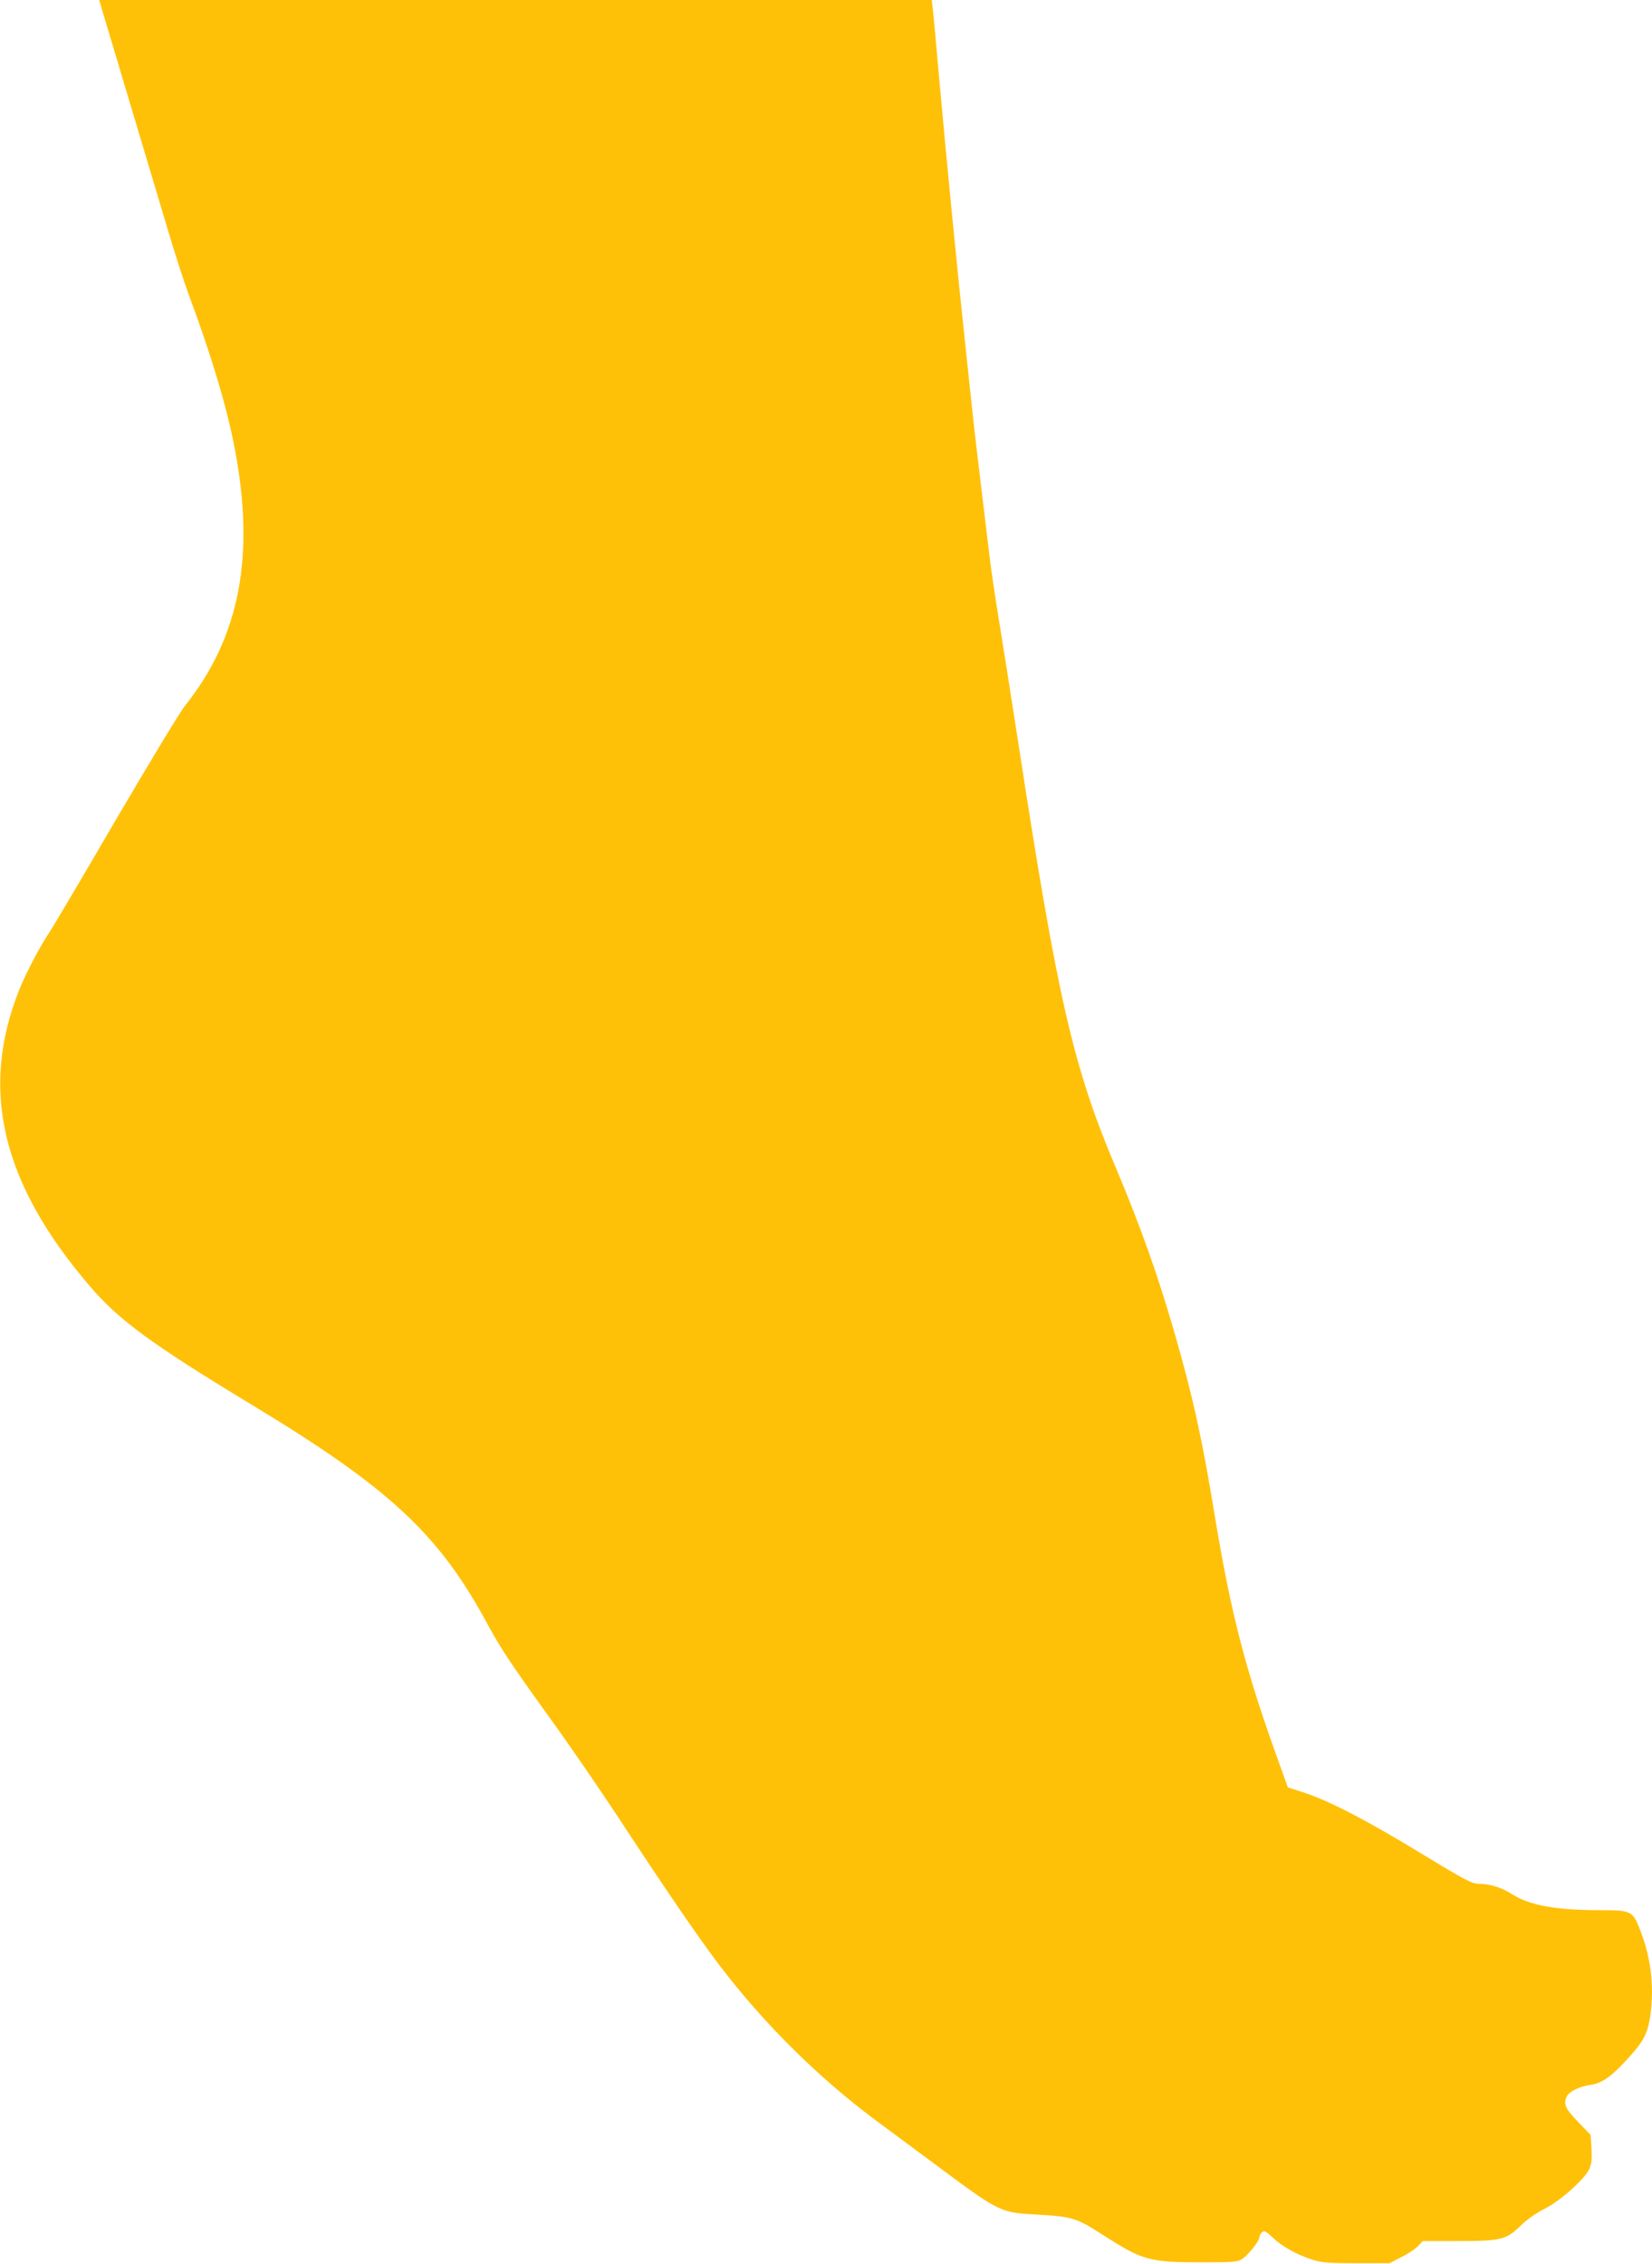 <?xml version="1.0" standalone="no"?>
<!DOCTYPE svg PUBLIC "-//W3C//DTD SVG 20010904//EN"
 "http://www.w3.org/TR/2001/REC-SVG-20010904/DTD/svg10.dtd">
<svg version="1.0" xmlns="http://www.w3.org/2000/svg"
 width="934pt" height="1280pt" viewBox="0 0 934 1280"
 preserveAspectRatio="xMidYMid meet">
<g transform="translate(0,1280) scale(0.1,-0.1)"
fill="#ffc107" stroke="none">
<path d="M576 12748 c14 -47 93 -311 374 -1251 39 -131 91 -293 116 -360 126
-337 216 -636 260 -867 118 -611 30 -1071 -280 -1460 -29 -36 -204 -326 -391
-645 -186 -319 -355 -605 -376 -636 -53 -79 -132 -230 -170 -324 -225 -565
-100 -1093 396 -1673 169 -198 350 -330 930 -681 768 -465 1047 -725 1320
-1231 78 -144 135 -229 384 -575 99 -137 283 -406 408 -598 229 -348 398 -595
514 -749 249 -330 564 -643 891 -886 51 -38 199 -147 328 -243 372 -277 374
-278 580 -289 205 -12 224 -18 378 -117 226 -144 259 -153 567 -153 165 0 194
2 217 18 35 23 98 102 98 123 0 9 7 22 15 29 14 11 23 6 63 -32 52 -50 135
-96 228 -125 48 -15 93 -18 245 -18 l185 0 66 34 c37 18 79 46 94 62 l28 29
186 0 c255 0 285 7 364 84 40 39 91 75 140 99 87 44 223 165 251 223 13 29 16
55 13 116 l-5 78 -71 74 c-74 76 -85 103 -62 147 15 26 75 55 133 62 60 8 114
45 194 131 97 104 123 147 139 234 29 163 12 338 -46 492 -49 130 -49 130
-243 131 -243 0 -391 28 -488 90 -59 38 -127 59 -187 59 -41 0 -73 17 -333
175 -305 186 -518 296 -661 342 l-87 28 -59 165 c-180 499 -264 824 -353 1365
-73 445 -124 676 -229 1041 -94 326 -191 599 -330 929 -242 571 -329 952 -549
2380 -44 286 -96 615 -115 730 -19 116 -42 271 -51 345 -9 74 -29 243 -45 375
-16 132 -39 324 -50 428 -11 103 -29 271 -40 375 -45 416 -107 1049 -150 1527
-16 187 -33 364 -36 393 l-6 52 -2354 0 -2353 0 15 -52z"/>
</g>
</svg>
